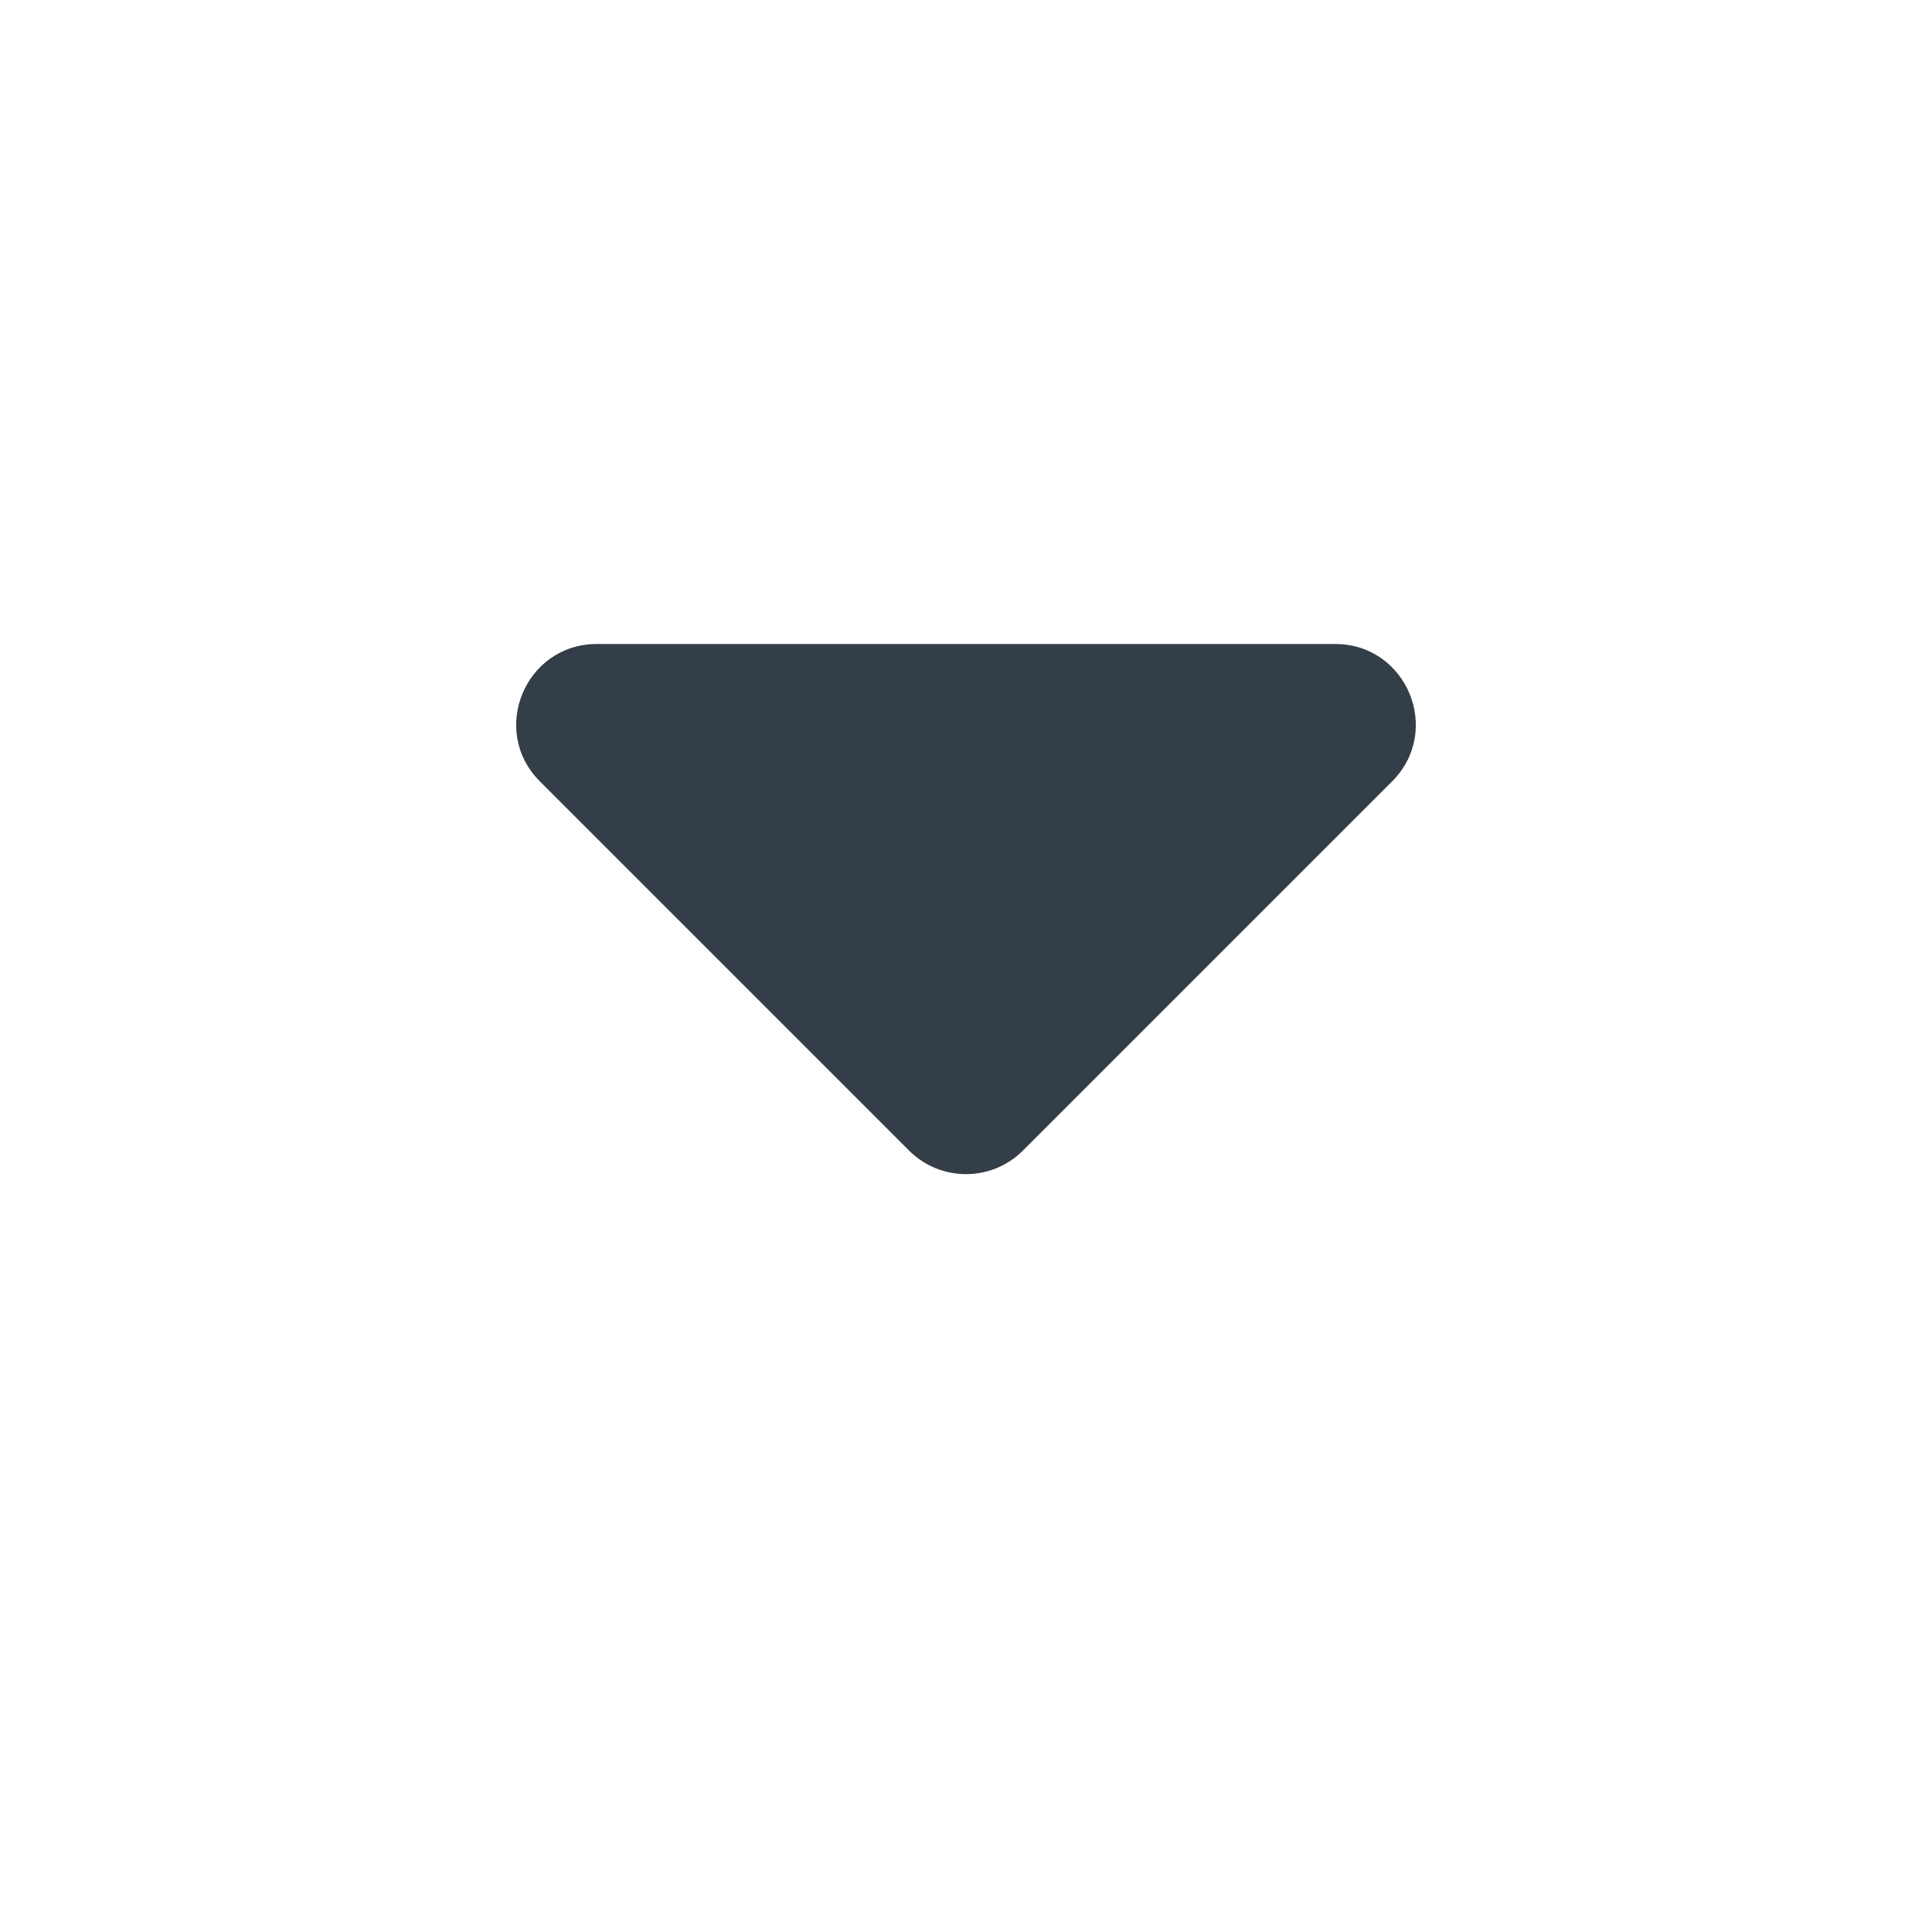 <svg width="24" height="24" viewBox="0 0 24 24" fill="none" xmlns="http://www.w3.org/2000/svg">
<path d="M16.586 8H7.414C6.523 8 6.077 9.077 6.707 9.707L11.293 14.293C11.683 14.683 12.317 14.683 12.707 14.293L17.293 9.707C17.923 9.077 17.477 8 16.586 8Z" fill="#333E48"/>
</svg>
